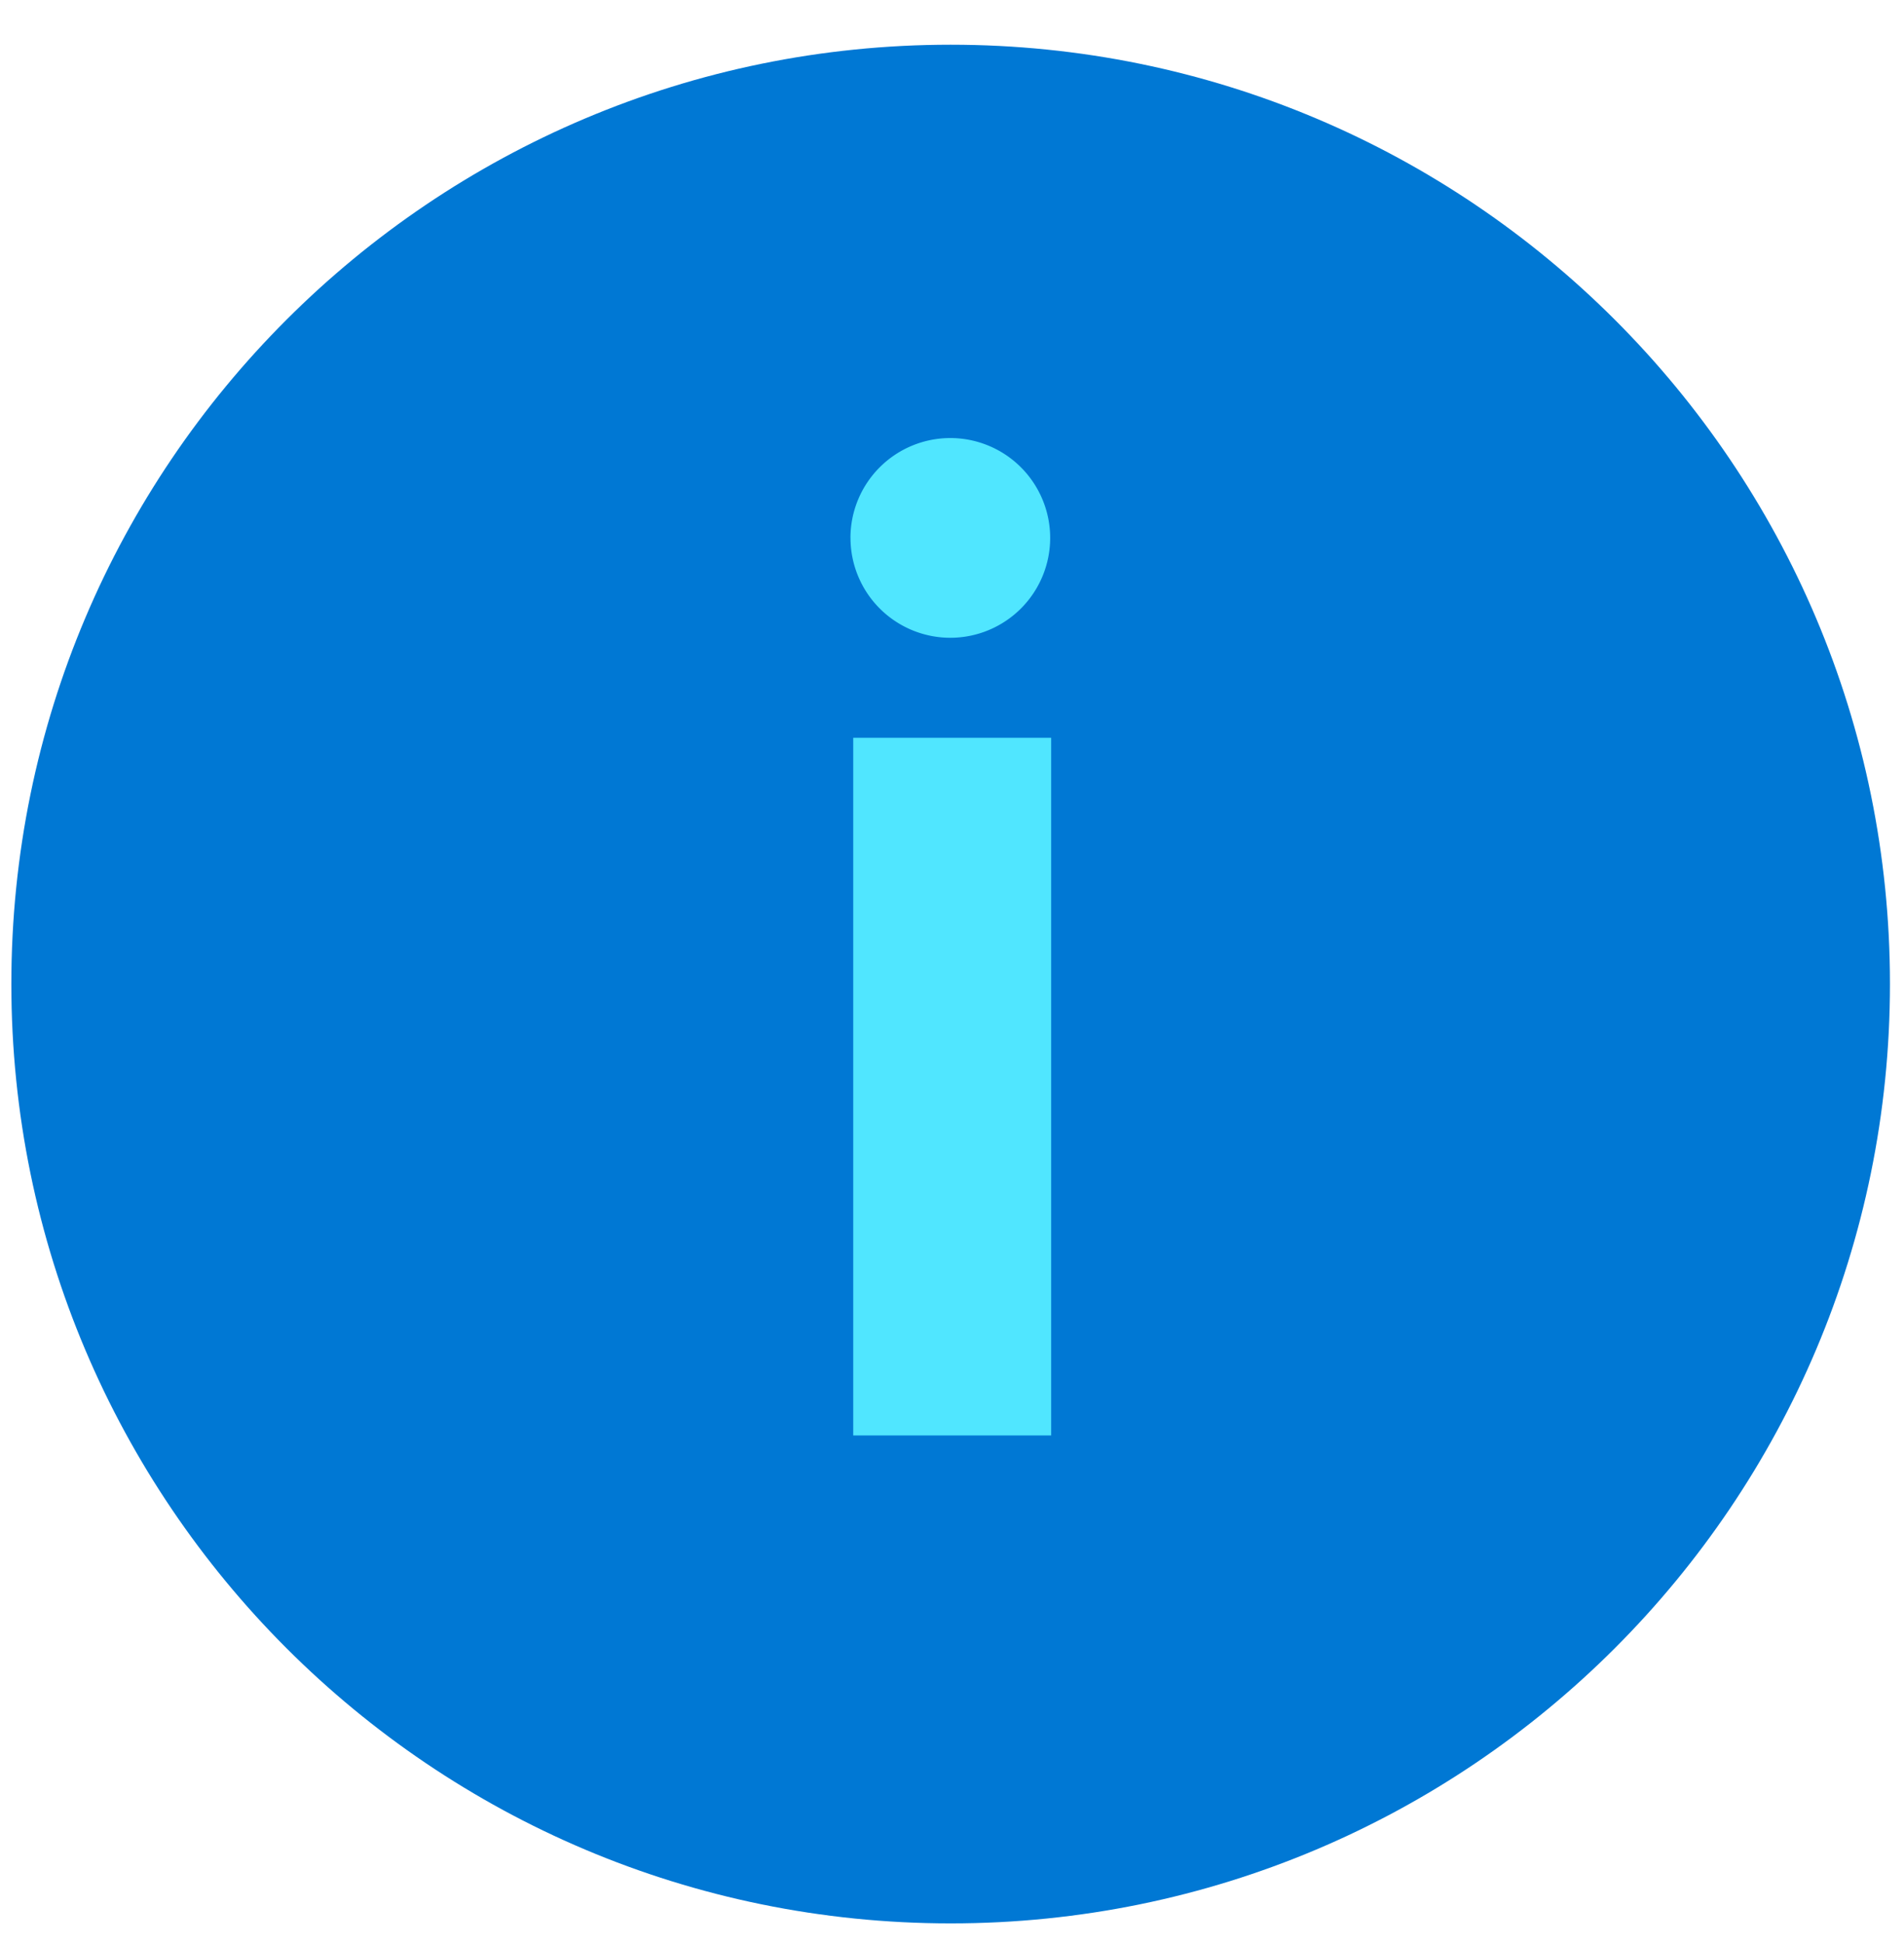 <svg xmlns="http://www.w3.org/2000/svg" viewBox="0 0 48 49"><path d="M47.646 24.799c0 13.073-10.598 23.68-23.68 23.68-13.073 0-23.68-10.599-23.68-23.68 0-13.082 10.607-23.672 23.68-23.672 13.082 0 23.68 10.598 23.68 23.672z" fill="#0078D4"/><path d="M21.44 13.558a2.518 2.518 0 012.518-2.517 2.518 2.518 0 012.517 2.517 2.518 2.518 0 01-2.517 2.517 2.518 2.518 0 01-2.517-2.517zm.069 22.623H26.5V18.596h-4.99V36.18z" fill="#50E6FF"/></svg>